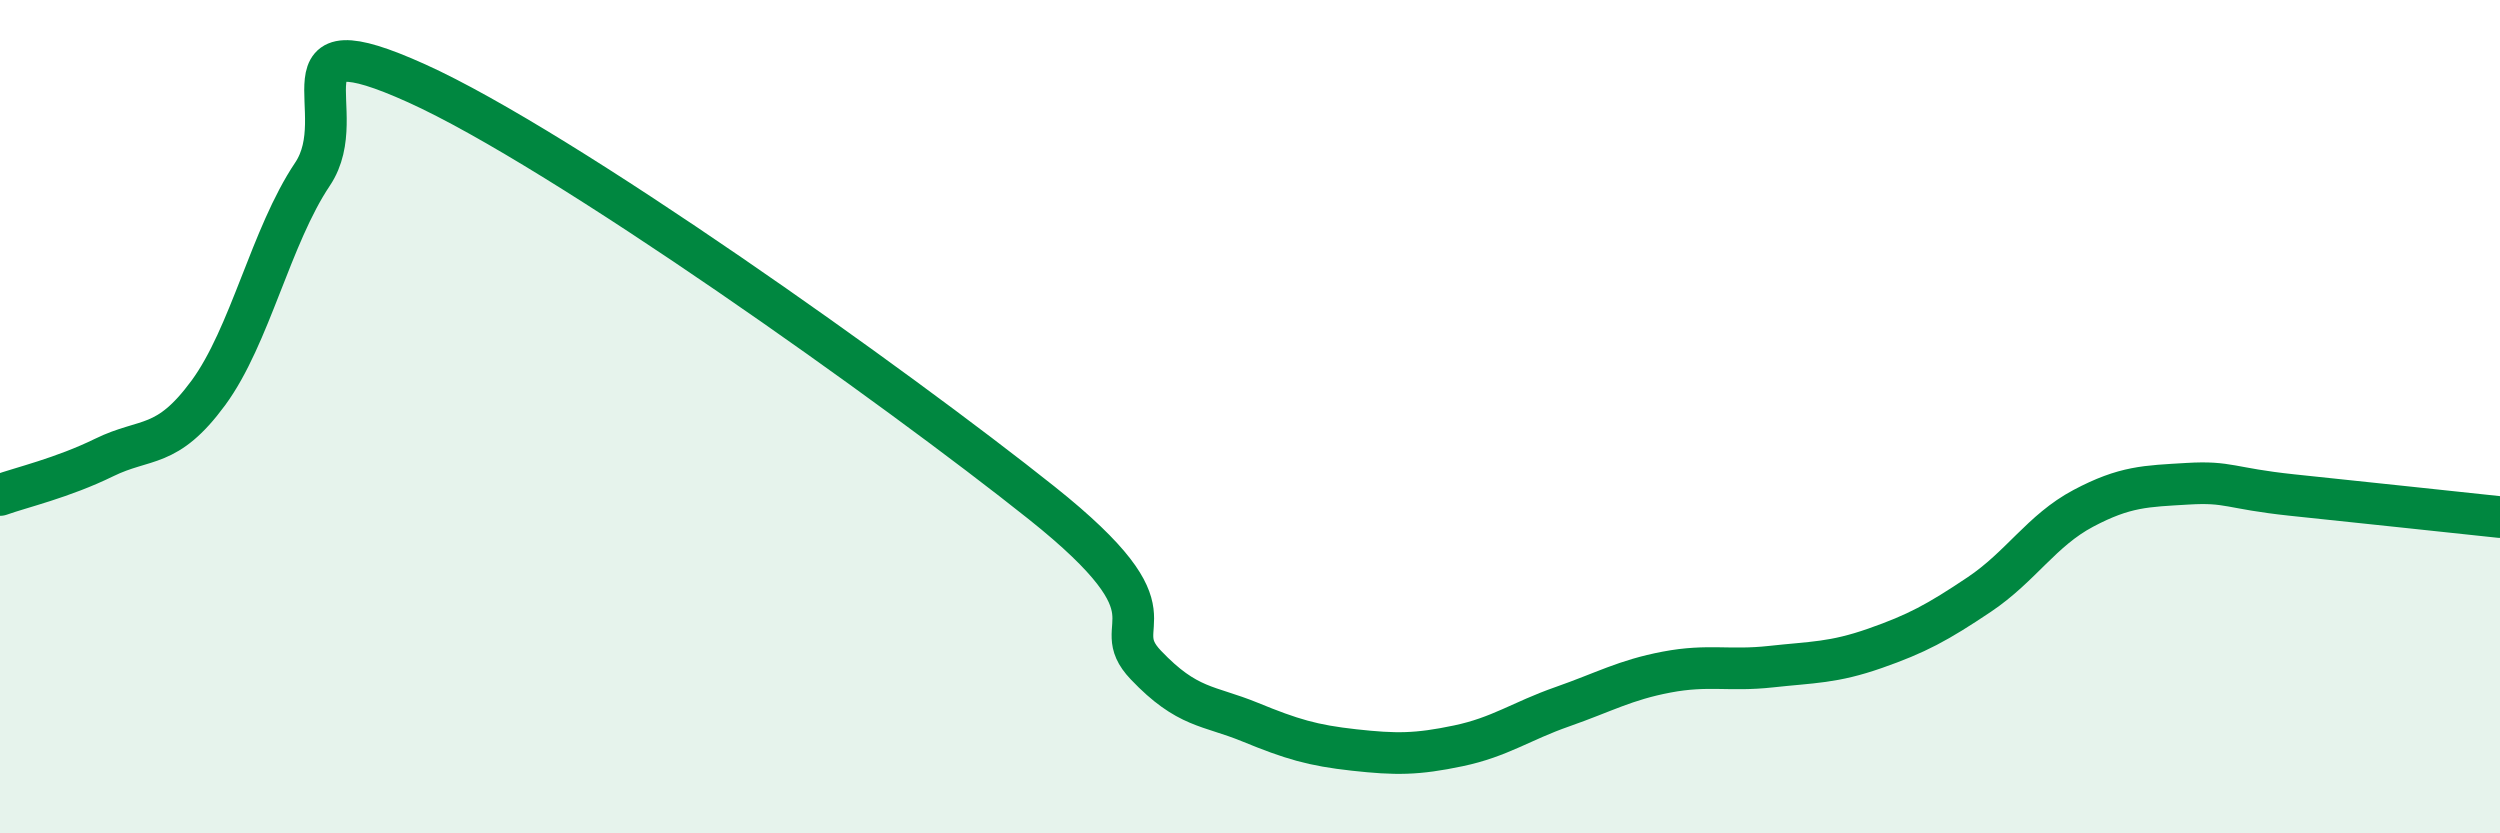 
    <svg width="60" height="20" viewBox="0 0 60 20" xmlns="http://www.w3.org/2000/svg">
      <path
        d="M 0,11.88 C 0.5,11.7 1.5,11.47 2.5,10.98 C 3.5,10.49 4,10.79 5,9.43 C 6,8.07 6.5,5.67 7.5,4.18 C 8.5,2.69 6.5,0.42 10,2 C 13.5,3.58 21.5,9.28 25,12.07 C 28.5,14.86 26.5,14.91 27.5,15.96 C 28.5,17.01 29,16.92 30,17.33 C 31,17.74 31.5,17.89 32.5,18 C 33.5,18.11 34,18.11 35,17.9 C 36,17.69 36.5,17.31 37.5,16.96 C 38.5,16.61 39,16.32 40,16.13 C 41,15.94 41.5,16.11 42.5,16 C 43.5,15.89 44,15.91 45,15.56 C 46,15.21 46.5,14.94 47.5,14.27 C 48.5,13.6 49,12.73 50,12.2 C 51,11.67 51.5,11.67 52.5,11.61 C 53.5,11.55 53.5,11.72 55,11.88 C 56.5,12.04 59,12.3 60,12.41L60 20L0 20Z"
        fill="#008740"
        opacity="0.1"
        stroke-linecap="round"
        stroke-linejoin="round"
      />
      <path
        d="M 0,11.88 C 0.5,11.7 1.5,11.47 2.5,10.98 C 3.5,10.49 4,10.79 5,9.43 C 6,8.07 6.5,5.67 7.5,4.18 C 8.5,2.69 6.5,0.42 10,2 C 13.5,3.58 21.5,9.28 25,12.07 C 28.5,14.86 26.5,14.91 27.5,15.96 C 28.5,17.01 29,16.92 30,17.33 C 31,17.74 31.5,17.89 32.5,18 C 33.5,18.11 34,18.11 35,17.9 C 36,17.69 36.5,17.31 37.5,16.96 C 38.5,16.61 39,16.32 40,16.13 C 41,15.94 41.5,16.11 42.5,16 C 43.5,15.89 44,15.91 45,15.56 C 46,15.21 46.5,14.94 47.5,14.27 C 48.5,13.6 49,12.73 50,12.2 C 51,11.67 51.5,11.67 52.5,11.61 C 53.5,11.55 53.5,11.72 55,11.88 C 56.5,12.04 59,12.3 60,12.41"
        stroke="#008740"
        stroke-width="1"
        fill="none"
        stroke-linecap="round"
        stroke-linejoin="round"
      />
    </svg>
  